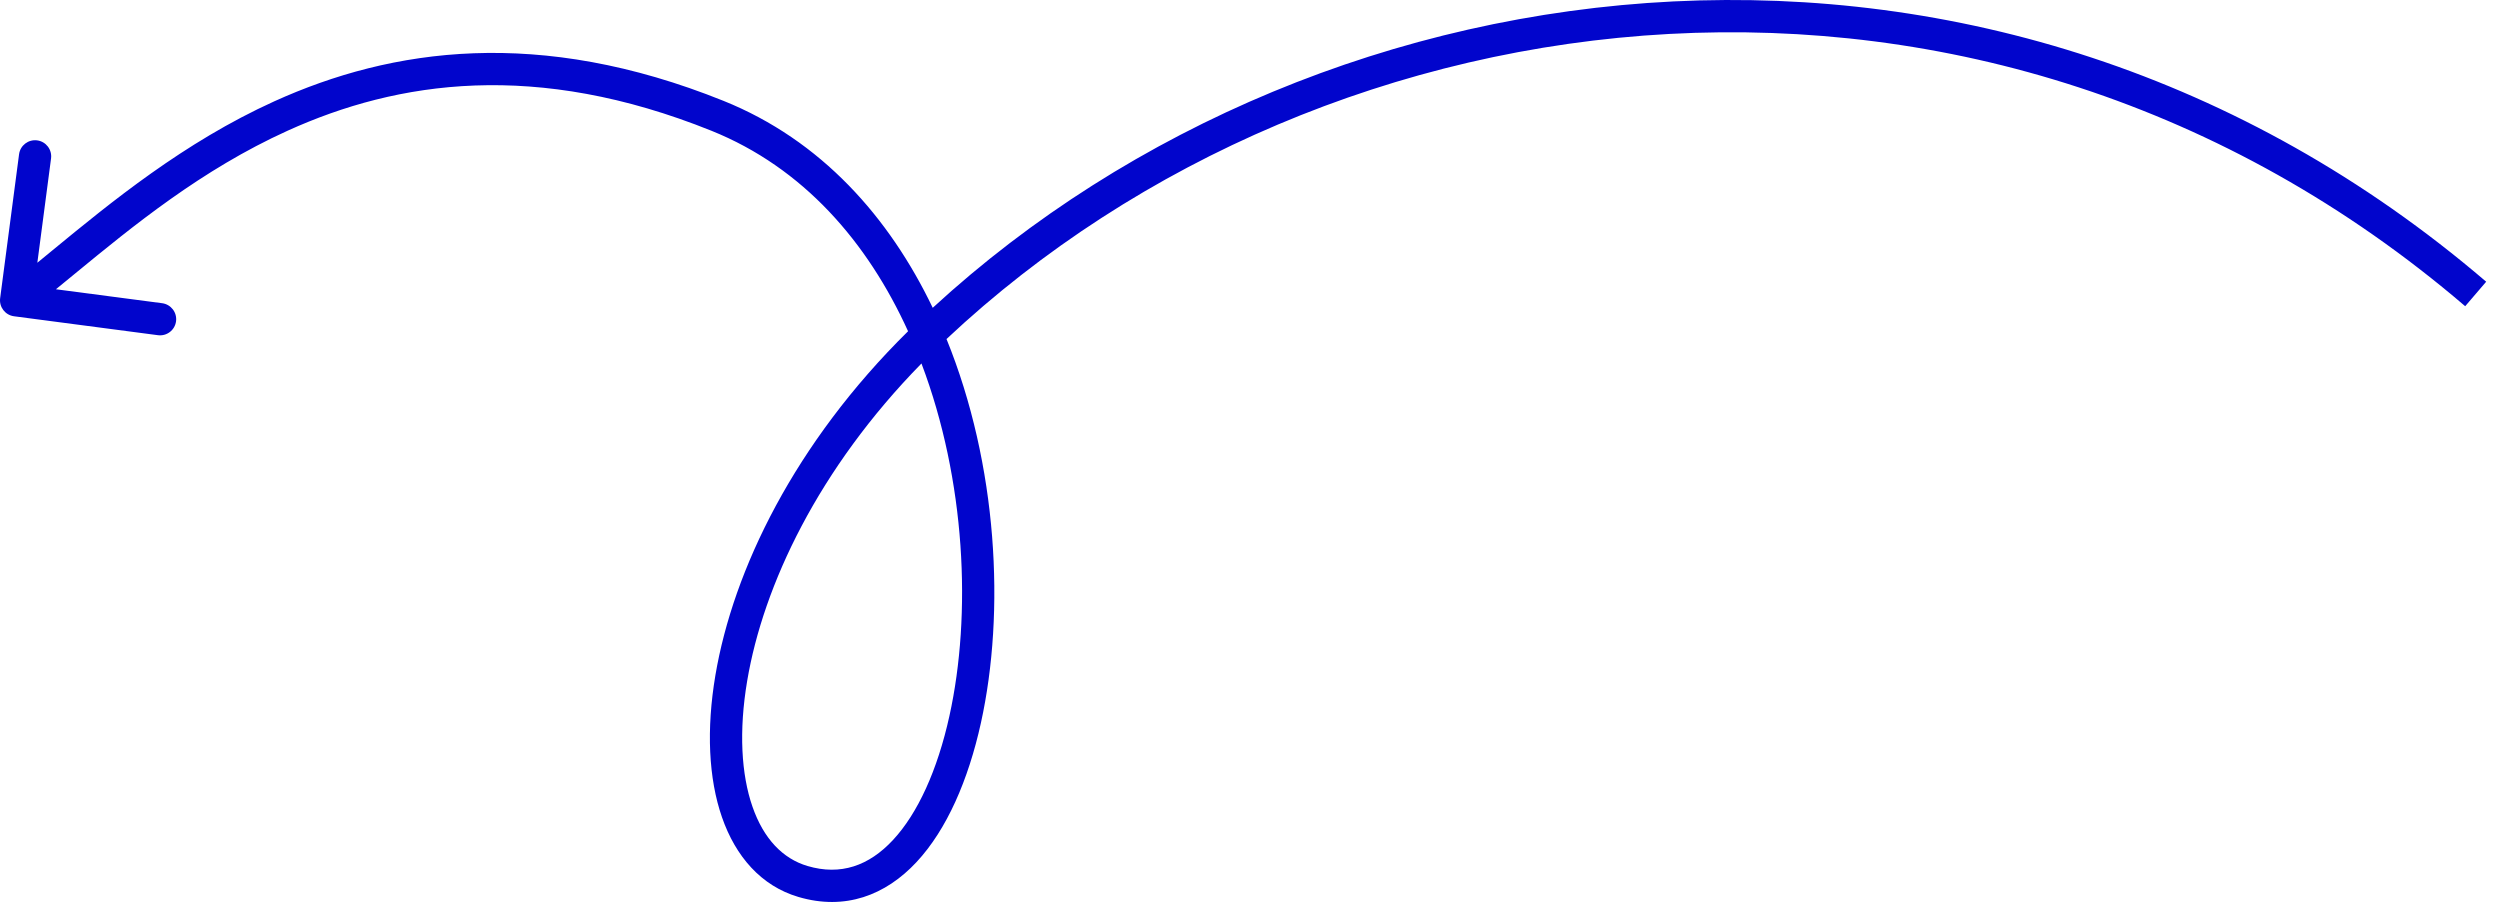<svg width="155" height="56" viewBox="0 0 155 56" fill="none" xmlns="http://www.w3.org/2000/svg">
<path fill-rule="evenodd" clip-rule="evenodd" d="M58.684 21.02C82.386 -1.235 123.086 -6.488 152.842 18.985L154.143 17.466C123.743 -8.559 82.265 -3.389 57.829 19.084C55.143 13.483 50.921 8.691 44.853 6.251C33.423 1.653 24.301 2.976 17.008 6.281C11.4 8.823 6.848 12.565 3.242 15.529C2.925 15.789 2.617 16.043 2.315 16.29L3.165 9.825C3.237 9.277 2.851 8.775 2.304 8.703C1.756 8.631 1.254 9.017 1.182 9.564L0.009 18.488C-0.063 19.035 0.322 19.537 0.87 19.609L9.793 20.782C10.341 20.854 10.843 20.469 10.915 19.921C10.987 19.374 10.601 18.872 10.054 18.799L3.467 17.934C3.849 17.623 4.238 17.303 4.635 16.977C8.225 14.028 12.493 10.523 17.834 8.103C24.67 5.005 33.223 3.728 44.107 8.106C49.801 10.397 53.785 15.003 56.3 20.537C49.271 27.467 45.456 35.34 44.353 41.876C43.79 45.216 43.927 48.264 44.763 50.67C45.604 53.092 47.186 54.928 49.502 55.611C52.394 56.465 54.906 55.508 56.826 53.447C58.701 51.435 60.034 48.366 60.816 44.825C62.34 37.921 61.854 28.821 58.684 21.02ZM57.131 22.536C59.871 29.772 60.255 38.09 58.863 44.394C58.121 47.754 56.899 50.435 55.362 52.084C53.871 53.684 52.117 54.298 50.068 53.693C48.528 53.239 47.342 51.999 46.653 50.014C45.958 48.015 45.8 45.327 46.326 42.209C47.322 36.301 50.741 29.054 57.131 22.536Z" fill="#0105CC"/>
</svg>
